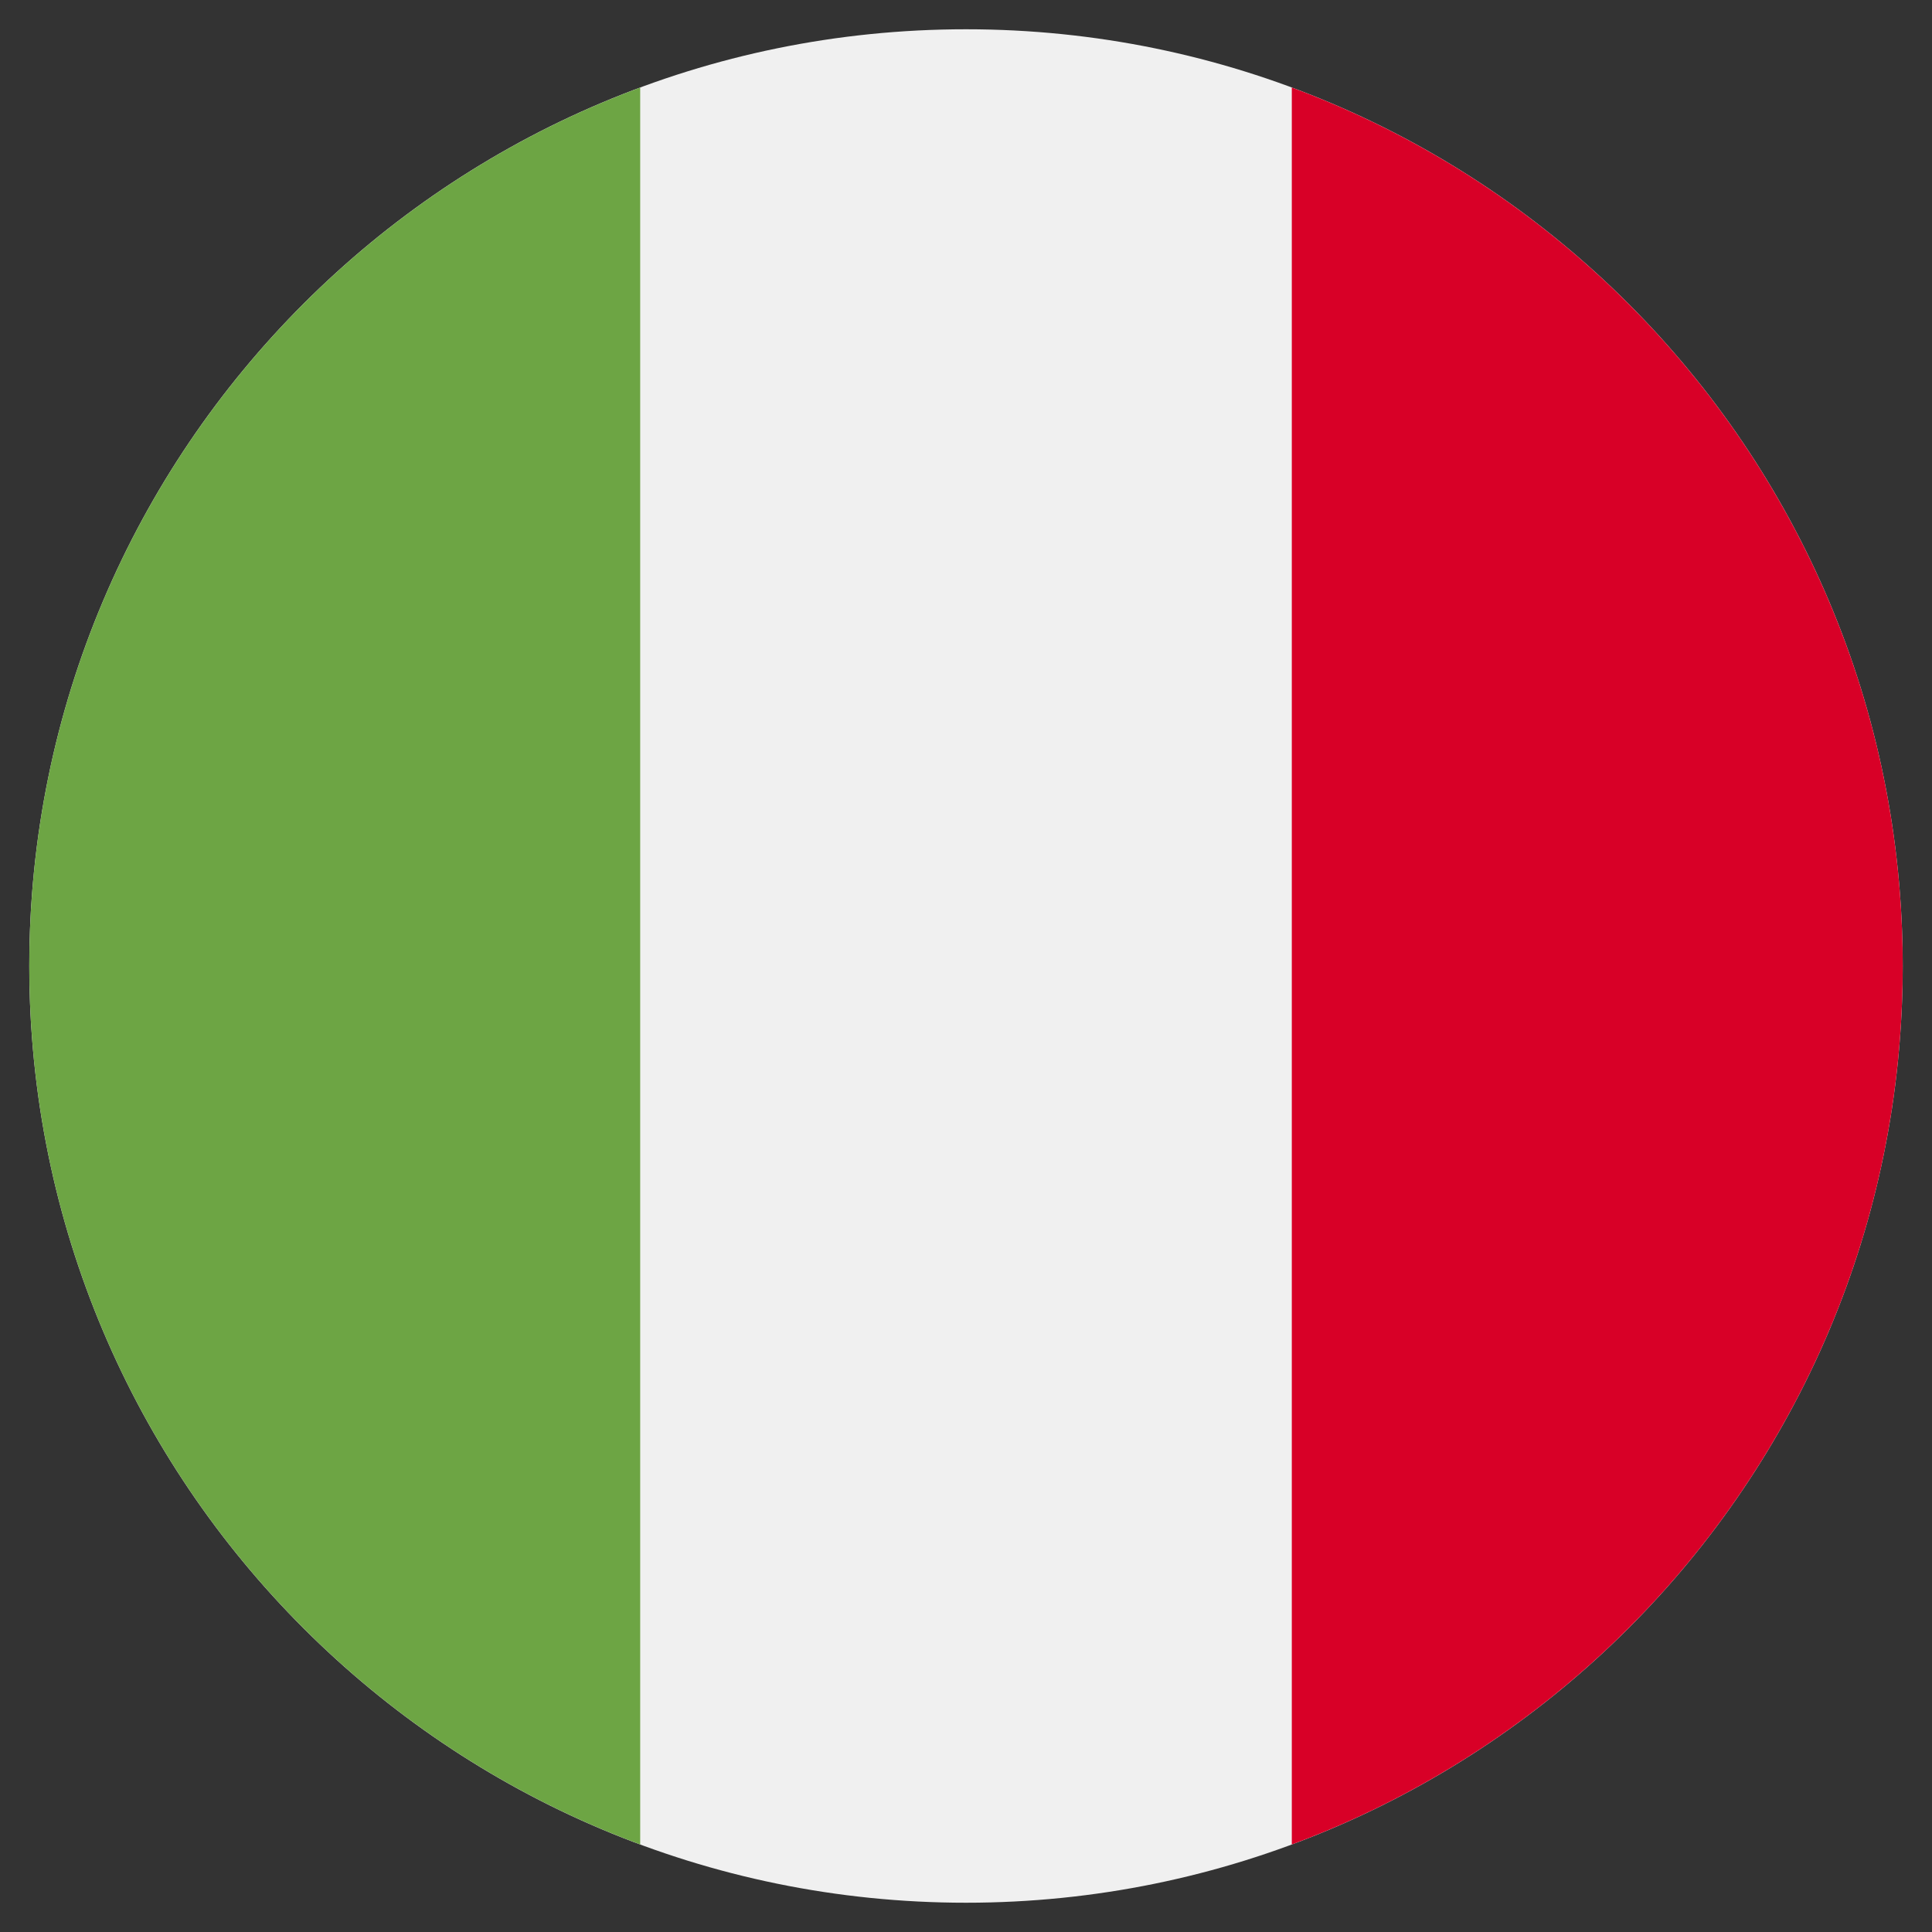 <svg width="33" height="33" viewBox="0 0 33 33" fill="none" xmlns="http://www.w3.org/2000/svg">
<rect x="0" y="0" width="33" height="33" fill="#333333" stroke="none"/>
<g clip-path="url(#clip0_5763_31694)">
<path d="M16.5 32.5C25.337 32.5 32.5 25.337 32.5 16.5C32.5 7.663 25.337 0.5 16.5 0.5C7.663 0.5 0.5 7.663 0.5 16.5C0.5 25.337 7.663 32.5 16.5 32.5Z" fill="#F0F0F0"/>
<path d="M32.5 16.5C32.5 9.621 28.158 3.756 22.065 1.495V31.505C28.158 29.244 32.5 23.38 32.5 16.5Z" fill="#D80027"/>
<path d="M0.5 16.5C0.5 23.38 4.842 29.244 10.935 31.505V1.495C4.842 3.756 0.5 9.621 0.5 16.5Z" fill="#6DA544"/>
</g>
<defs>
<clipPath id="clip0_5763_31694">
<rect width="32" height="32" fill="white" transform="translate(0.5 0.5)"/>
</clipPath>
</defs>
</svg>
